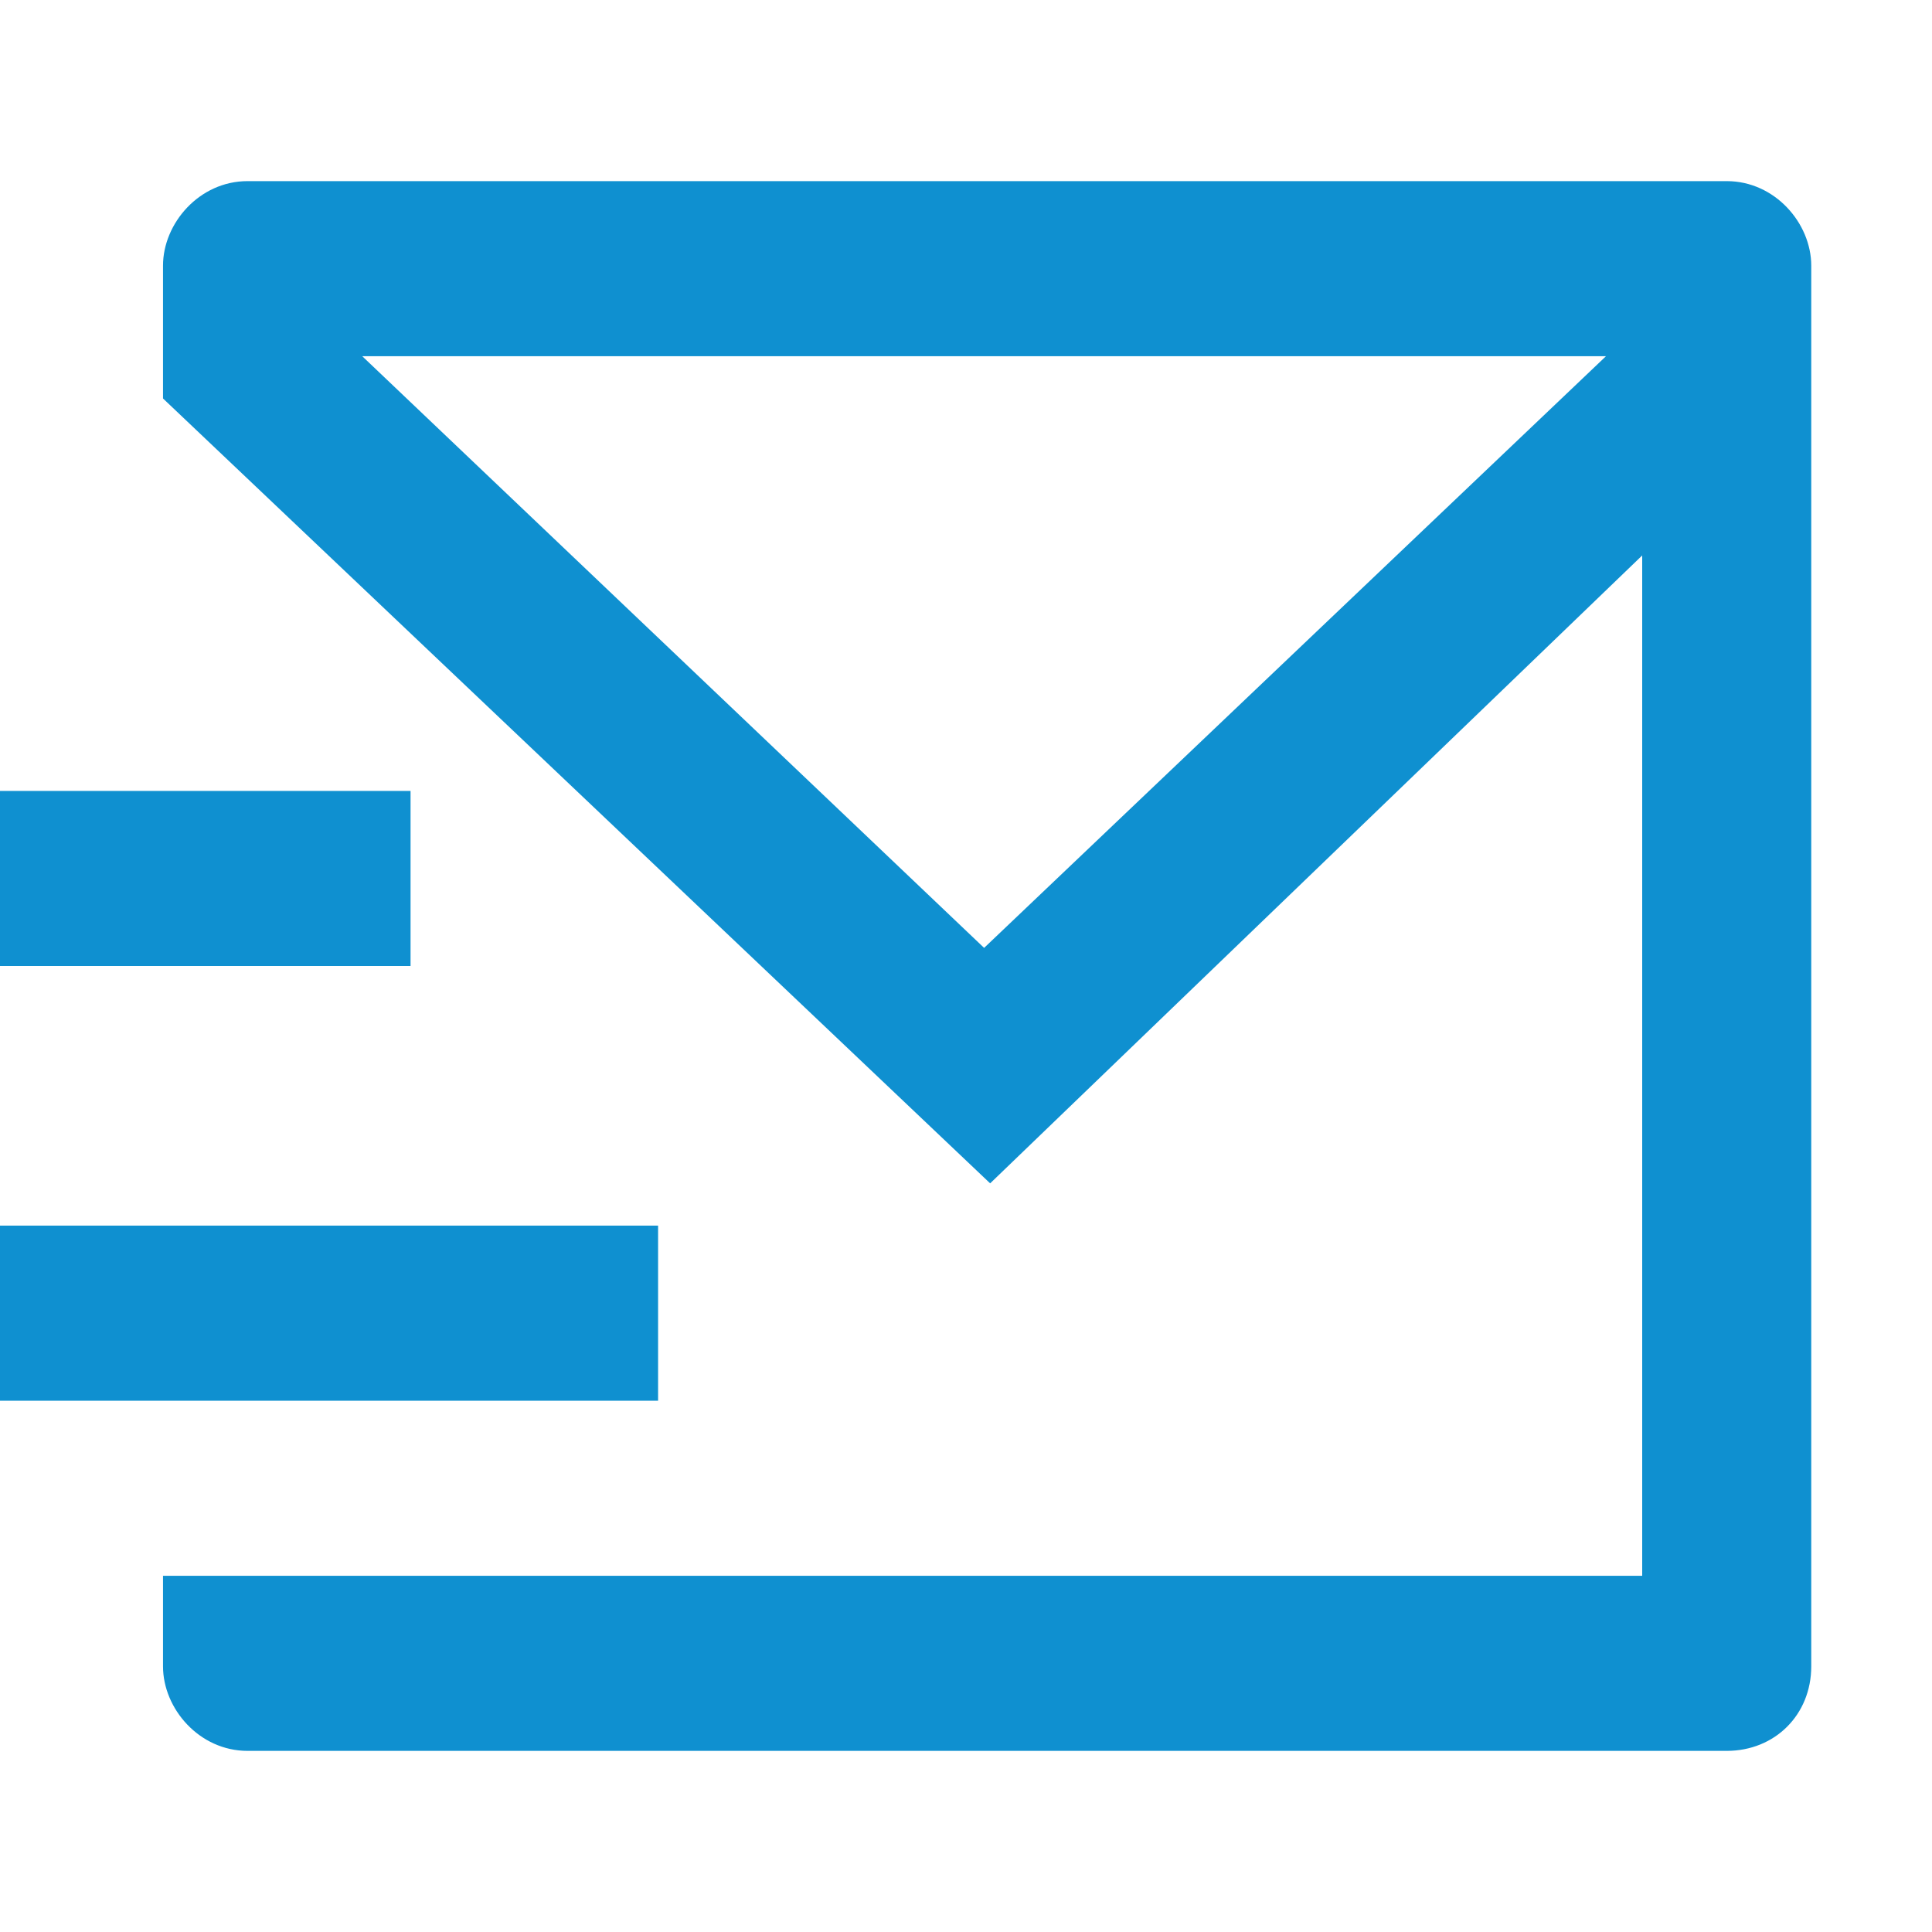 <?xml version="1.0" encoding="utf-8"?>
<!-- Generator: Adobe Illustrator 27.1.1, SVG Export Plug-In . SVG Version: 6.00 Build 0)  -->
<svg version="1.1" id="Layer_1" xmlns="http://www.w3.org/2000/svg" xmlns:xlink="http://www.w3.org/1999/xlink" x="0px" y="0px"
	 viewBox="0 0 32 32" style="enable-background:new 0 0 32 32;" xml:space="preserve">
<style type="text/css">
	.st0{fill:none;}
	.st1{fill:#0F90D0;}
</style>
<path class="st0" d="M0,0h32v32H0V0z"/>
<path class="st1" d="M30,27.6c0,0.8-0.6,1.4-1.4,1.4H4.1c-0.8,0-1.4-0.7-1.4-1.4v-1.5h24.5V9.2L16.4,19.6L2.7,6.6V4.4
	C2.7,3.7,3.3,3,4.1,3h24.5C29.4,3,30,3.7,30,4.4V27.6z M6,5.9l10.3,9.8l10.3-9.8H6z M0,20.3h10.9v2.9H0V20.3z M0,13.1h6.8V16H0V13.1
	z"/>
</svg>
